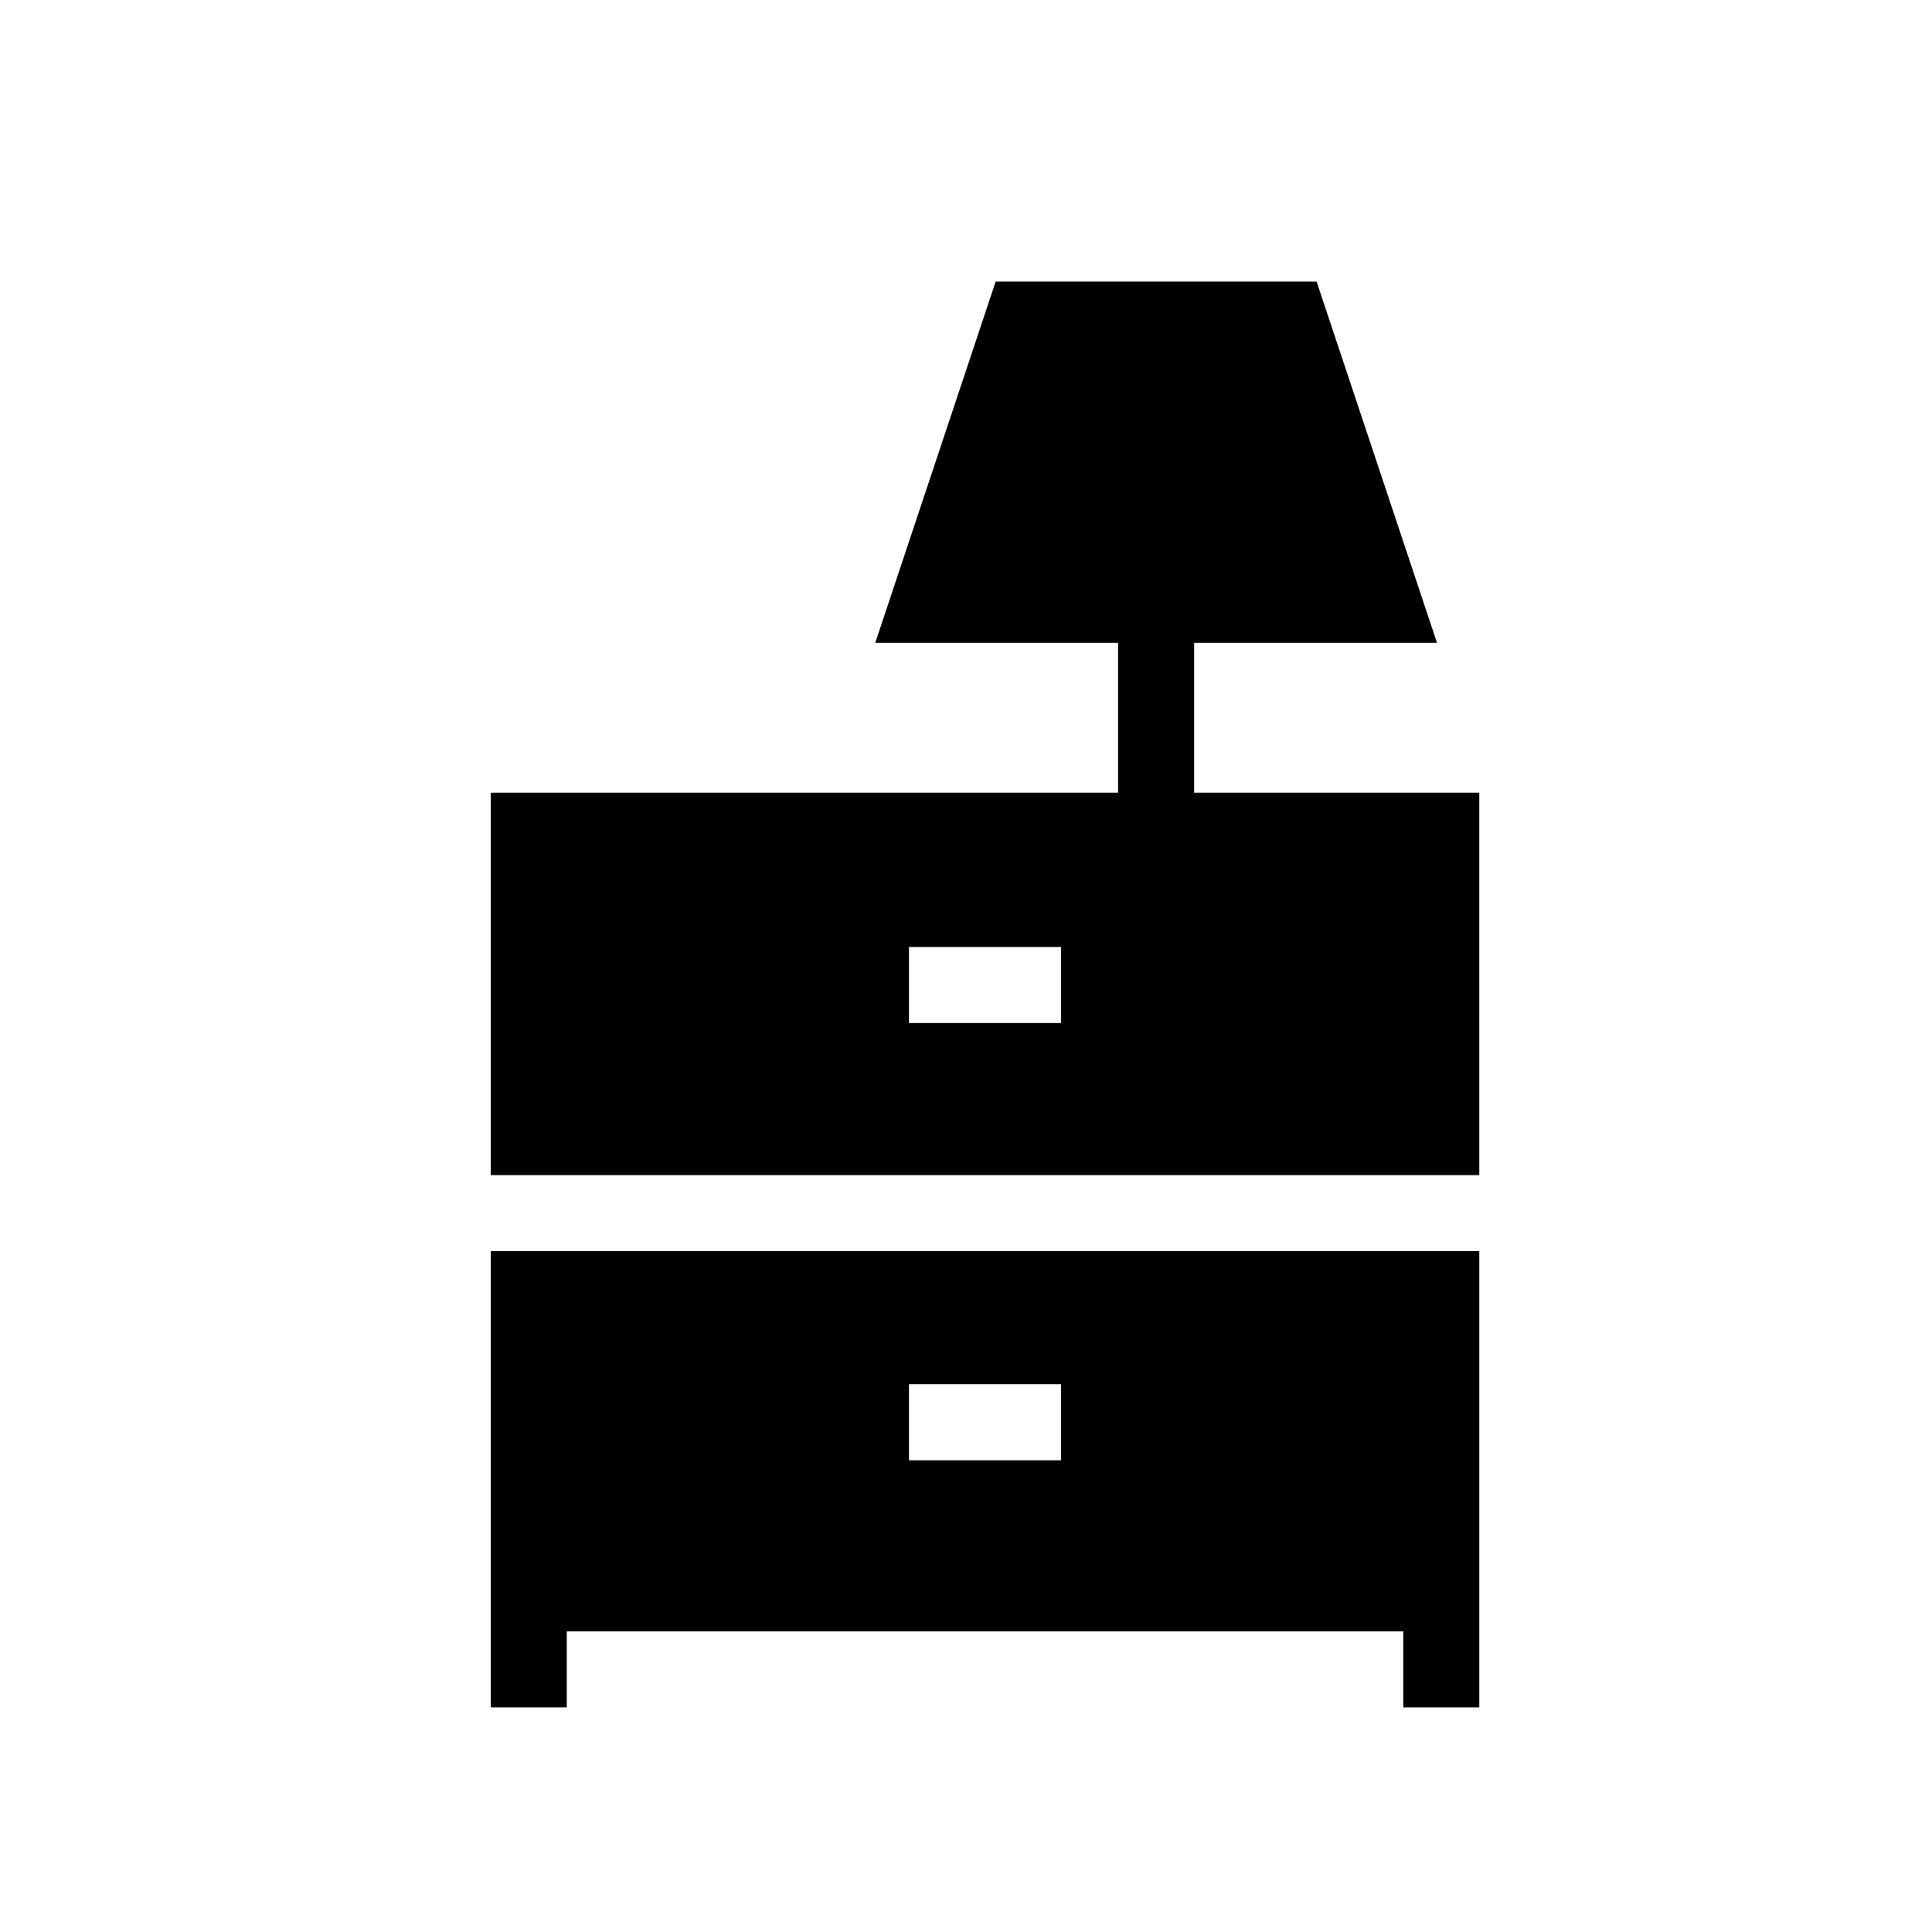 <?xml version="1.0" encoding="UTF-8"?>
<!-- Uploaded to: ICON Repo, www.svgrepo.com, Generator: ICON Repo Mixer Tools -->
<svg fill="#000000" width="800px" height="800px" version="1.1" viewBox="144 144 512 512" xmlns="http://www.w3.org/2000/svg">
 <g>
  <path d="m536.03 354.07h-75.57v-39.715h64.359l-31.906-95.723h-85.059l-31.906 95.723h64.359v39.719l-166.26-0.004v101.35h261.98zm-110.84 61.047h-40.305v-20.152h40.305z"/>
  <path d="m536.03 596.48v-120.91h-261.98v120.92h20.152v-20.152h221.68v20.152zm-110.84-65.496h-40.305v-20.152h40.305z"/>
 </g>
</svg>